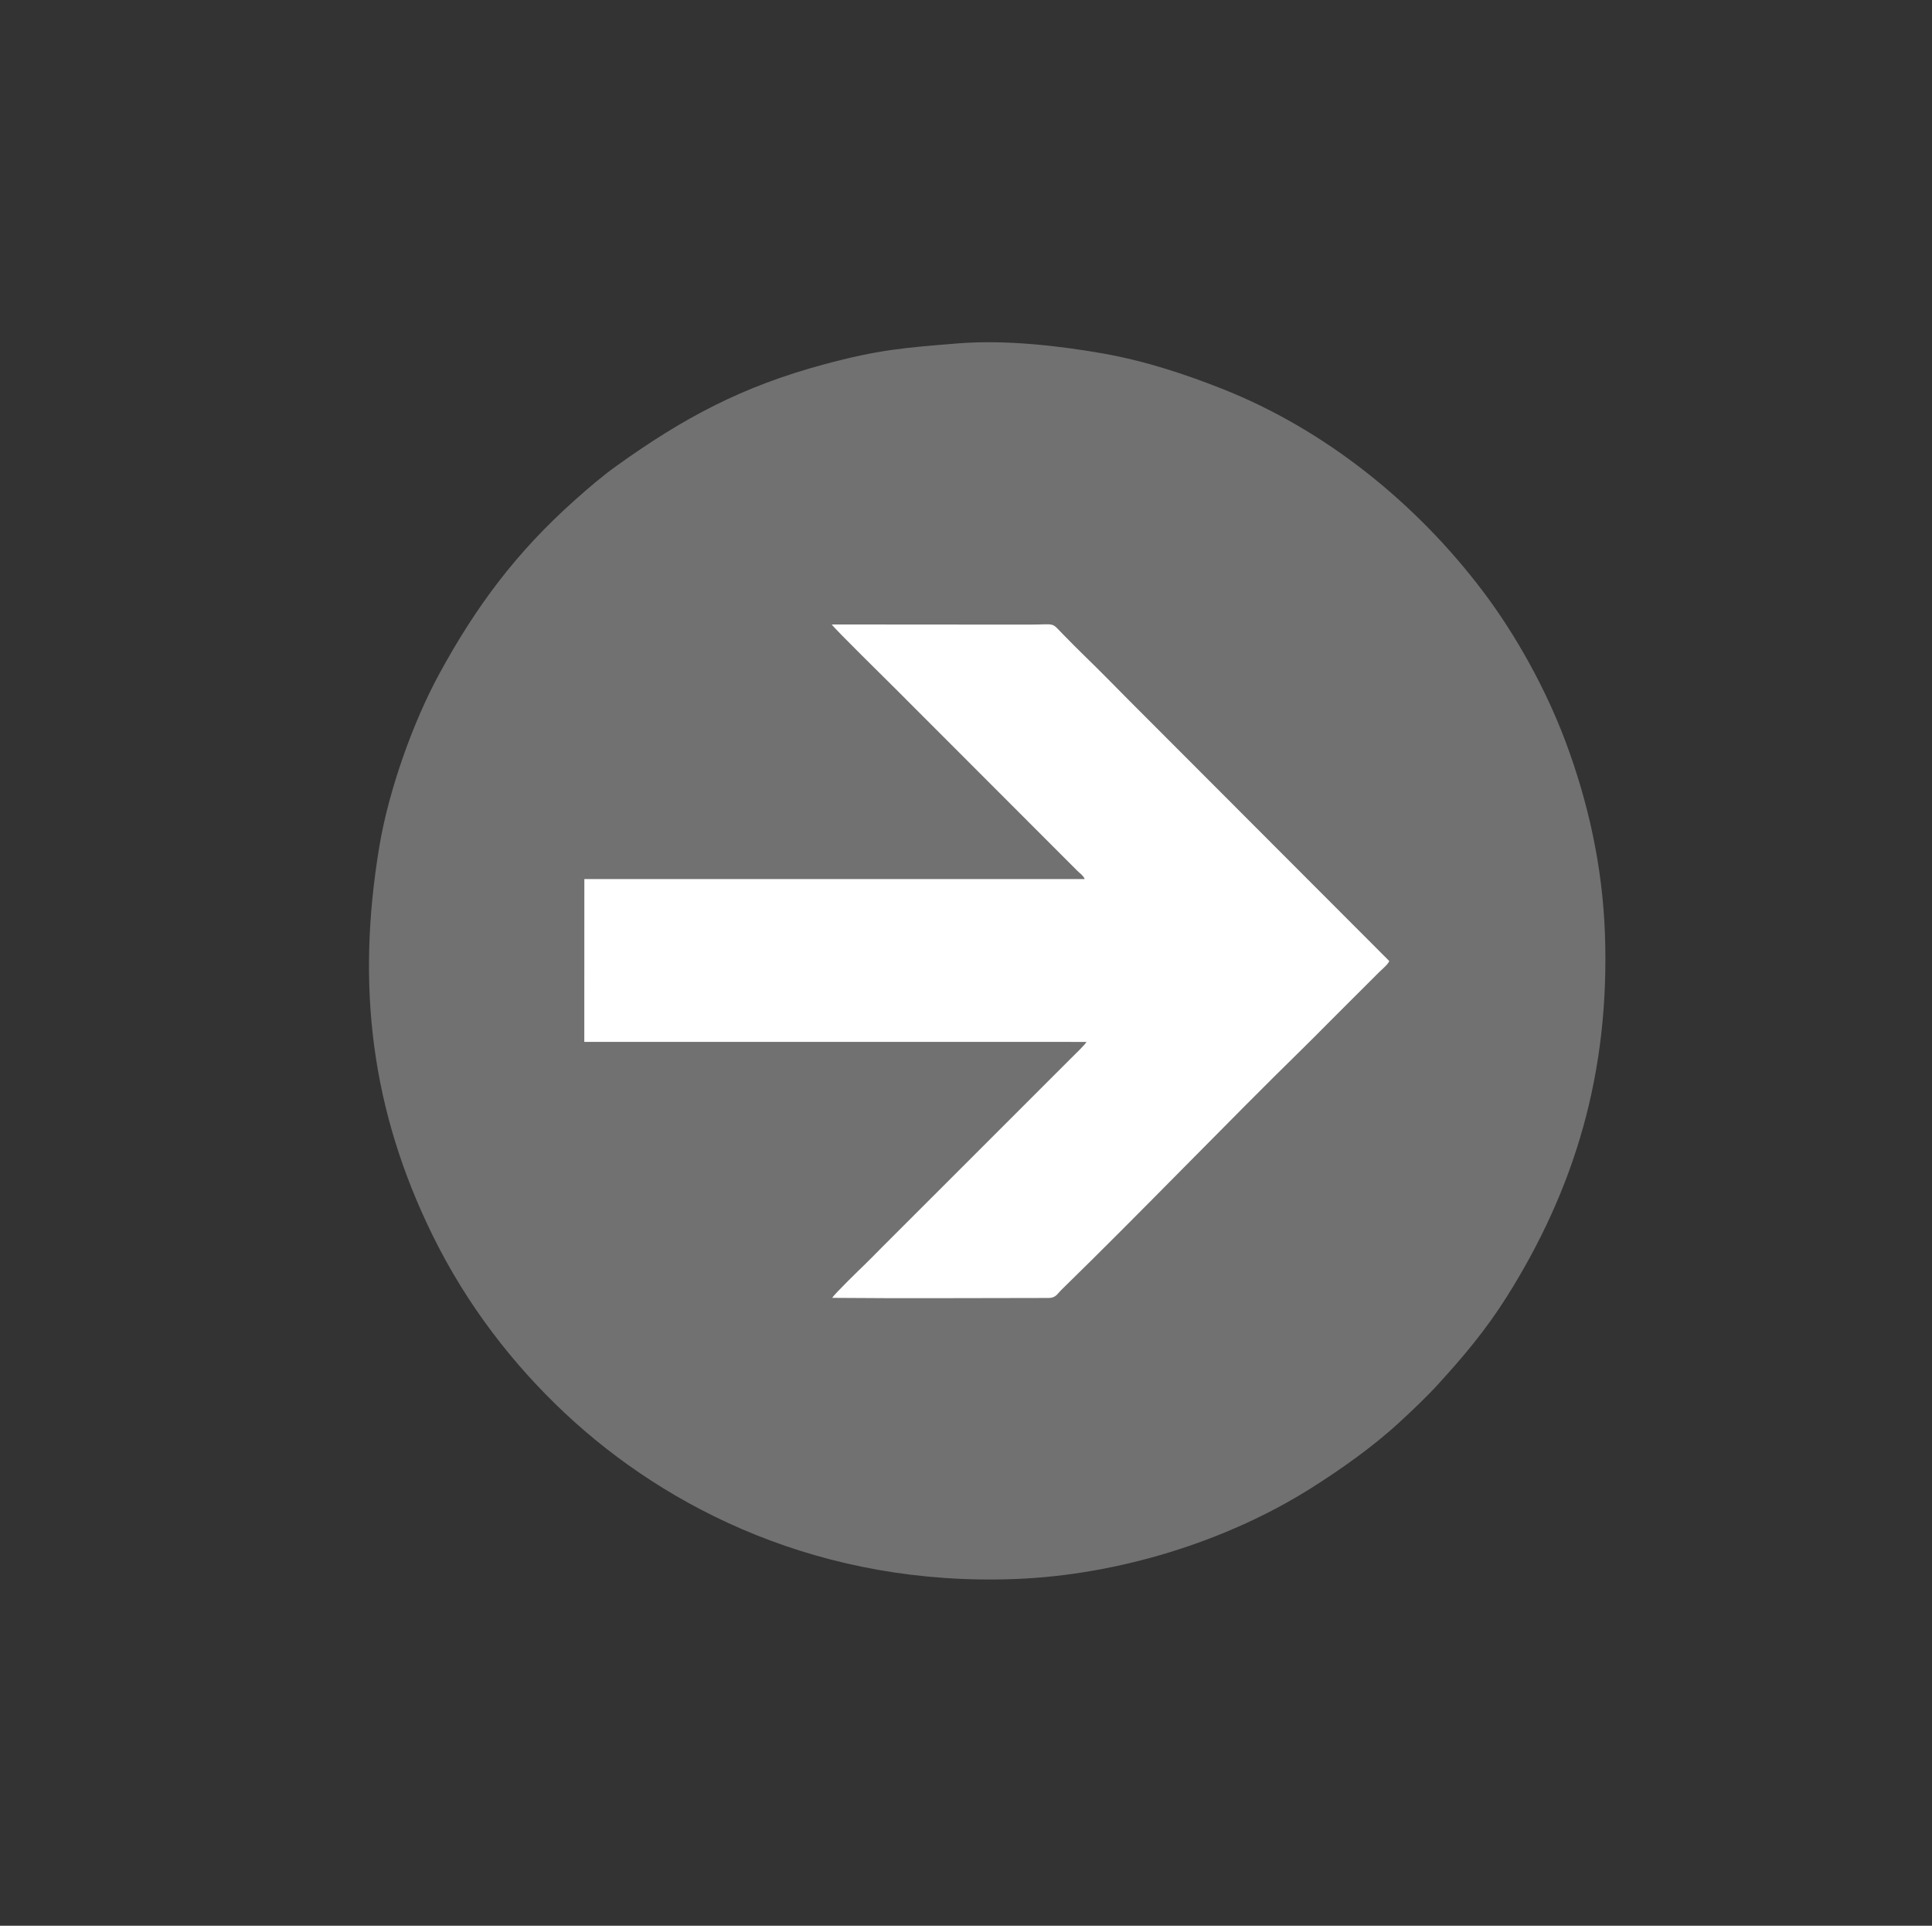 <?xml version="1.0" encoding="UTF-8"?> <!-- Creator: CorelDRAW 2019 (64-Bit) --> <svg xmlns="http://www.w3.org/2000/svg" xmlns:xlink="http://www.w3.org/1999/xlink" xmlns:xodm="http://www.corel.com/coreldraw/odm/2003" xml:space="preserve" width="150.5mm" height="150mm" style="shape-rendering:geometricPrecision; text-rendering:geometricPrecision; image-rendering:optimizeQuality; fill-rule:evenodd; clip-rule:evenodd" viewBox="0 0 15050 15000"><rect x="0" y="0" width="15050" height="15000" fill="#333333" stroke="none"/> <defs> <style type="text/css"> <![CDATA[ .fil0 {fill:#717171} .fil1 {fill:white} ]]> </style> </defs> <g id="Слой_x0020_1">  <g id="_2635503210512"> <path class="fil0" d="M7464.52 2674.56c-428.88,34.39 -623.52,50.35 -1042.02,162.69 -645.22,173.19 -1102.15,420.78 -1616.56,789.29 -119.44,85.56 -222.24,174.76 -330.53,271.26 -451.81,402.66 -766.81,824.38 -1054.14,1352.3 -203.7,374.26 -392.51,903.46 -465.6,1339.46 -183.54,1094.91 -60.82,2064.24 413.15,3030.2 271.29,552.92 633.66,1013.45 1028.57,1384.5 805.06,756.4 2007.61,1352.6 3512.5,1294.92 796.4,-30.53 1641.31,-290.09 2301.72,-706.75 232.34,-146.58 484.39,-324.24 689.46,-513.69 102.44,-94.64 205.88,-191.51 303.45,-298.31 195.1,-213.56 369.38,-420.58 529.47,-674.08 533.11,-844.15 807.52,-1751.95 768.17,-2835.5 -19.04,-524.3 -130.67,-1024.76 -307.85,-1497.19 -150.35,-400.92 -381.71,-822.47 -640.21,-1164.89 -520.39,-689.31 -1231.18,-1263.67 -2035.24,-1580.78 -286.02,-112.8 -594.03,-215.81 -927.93,-274.84 -340.06,-60.12 -762.15,-107.79 -1126.41,-78.59z"></path> <path class="fil1" d="M8449.46 6847.33l-3897.45 -0.12 -0.43 1268.06 3912.05 0.3c-9.64,20.43 -97.05,104.25 -121.19,128.23l-1485.91 1485.43c-39.01,39.4 -82.4,84.08 -125.72,125.9 -18.49,17.85 -235.26,227.28 -247.62,254.02 555.93,5.24 1126.87,0.93 1684.43,0.9 56.8,0 67.98,-31.47 99.89,-62.59 635.19,-619.66 1259.71,-1272.31 1897.07,-1896.97 104.29,-102.21 220.81,-222.3 328.39,-328.49 56.19,-55.45 108.55,-108.07 165.99,-165.53 28.99,-29 54.77,-54.39 82.99,-82.96 23.72,-24.01 70.03,-60.69 80.22,-87.83l-2034.86 -2037.84c-122.48,-123.85 -214.08,-217.69 -337.62,-337.79 -57.13,-55.54 -110.9,-110.11 -168.57,-168.96 -97.33,-99.32 -50.89,-75.95 -266.98,-75.95l-1534.81 -1.09c18.61,30.99 452.94,456.86 491.96,496.67l1417.58 1418.77c18.84,19.21 52.61,42.39 60.59,67.84z"></path> </g> </g> </svg> 